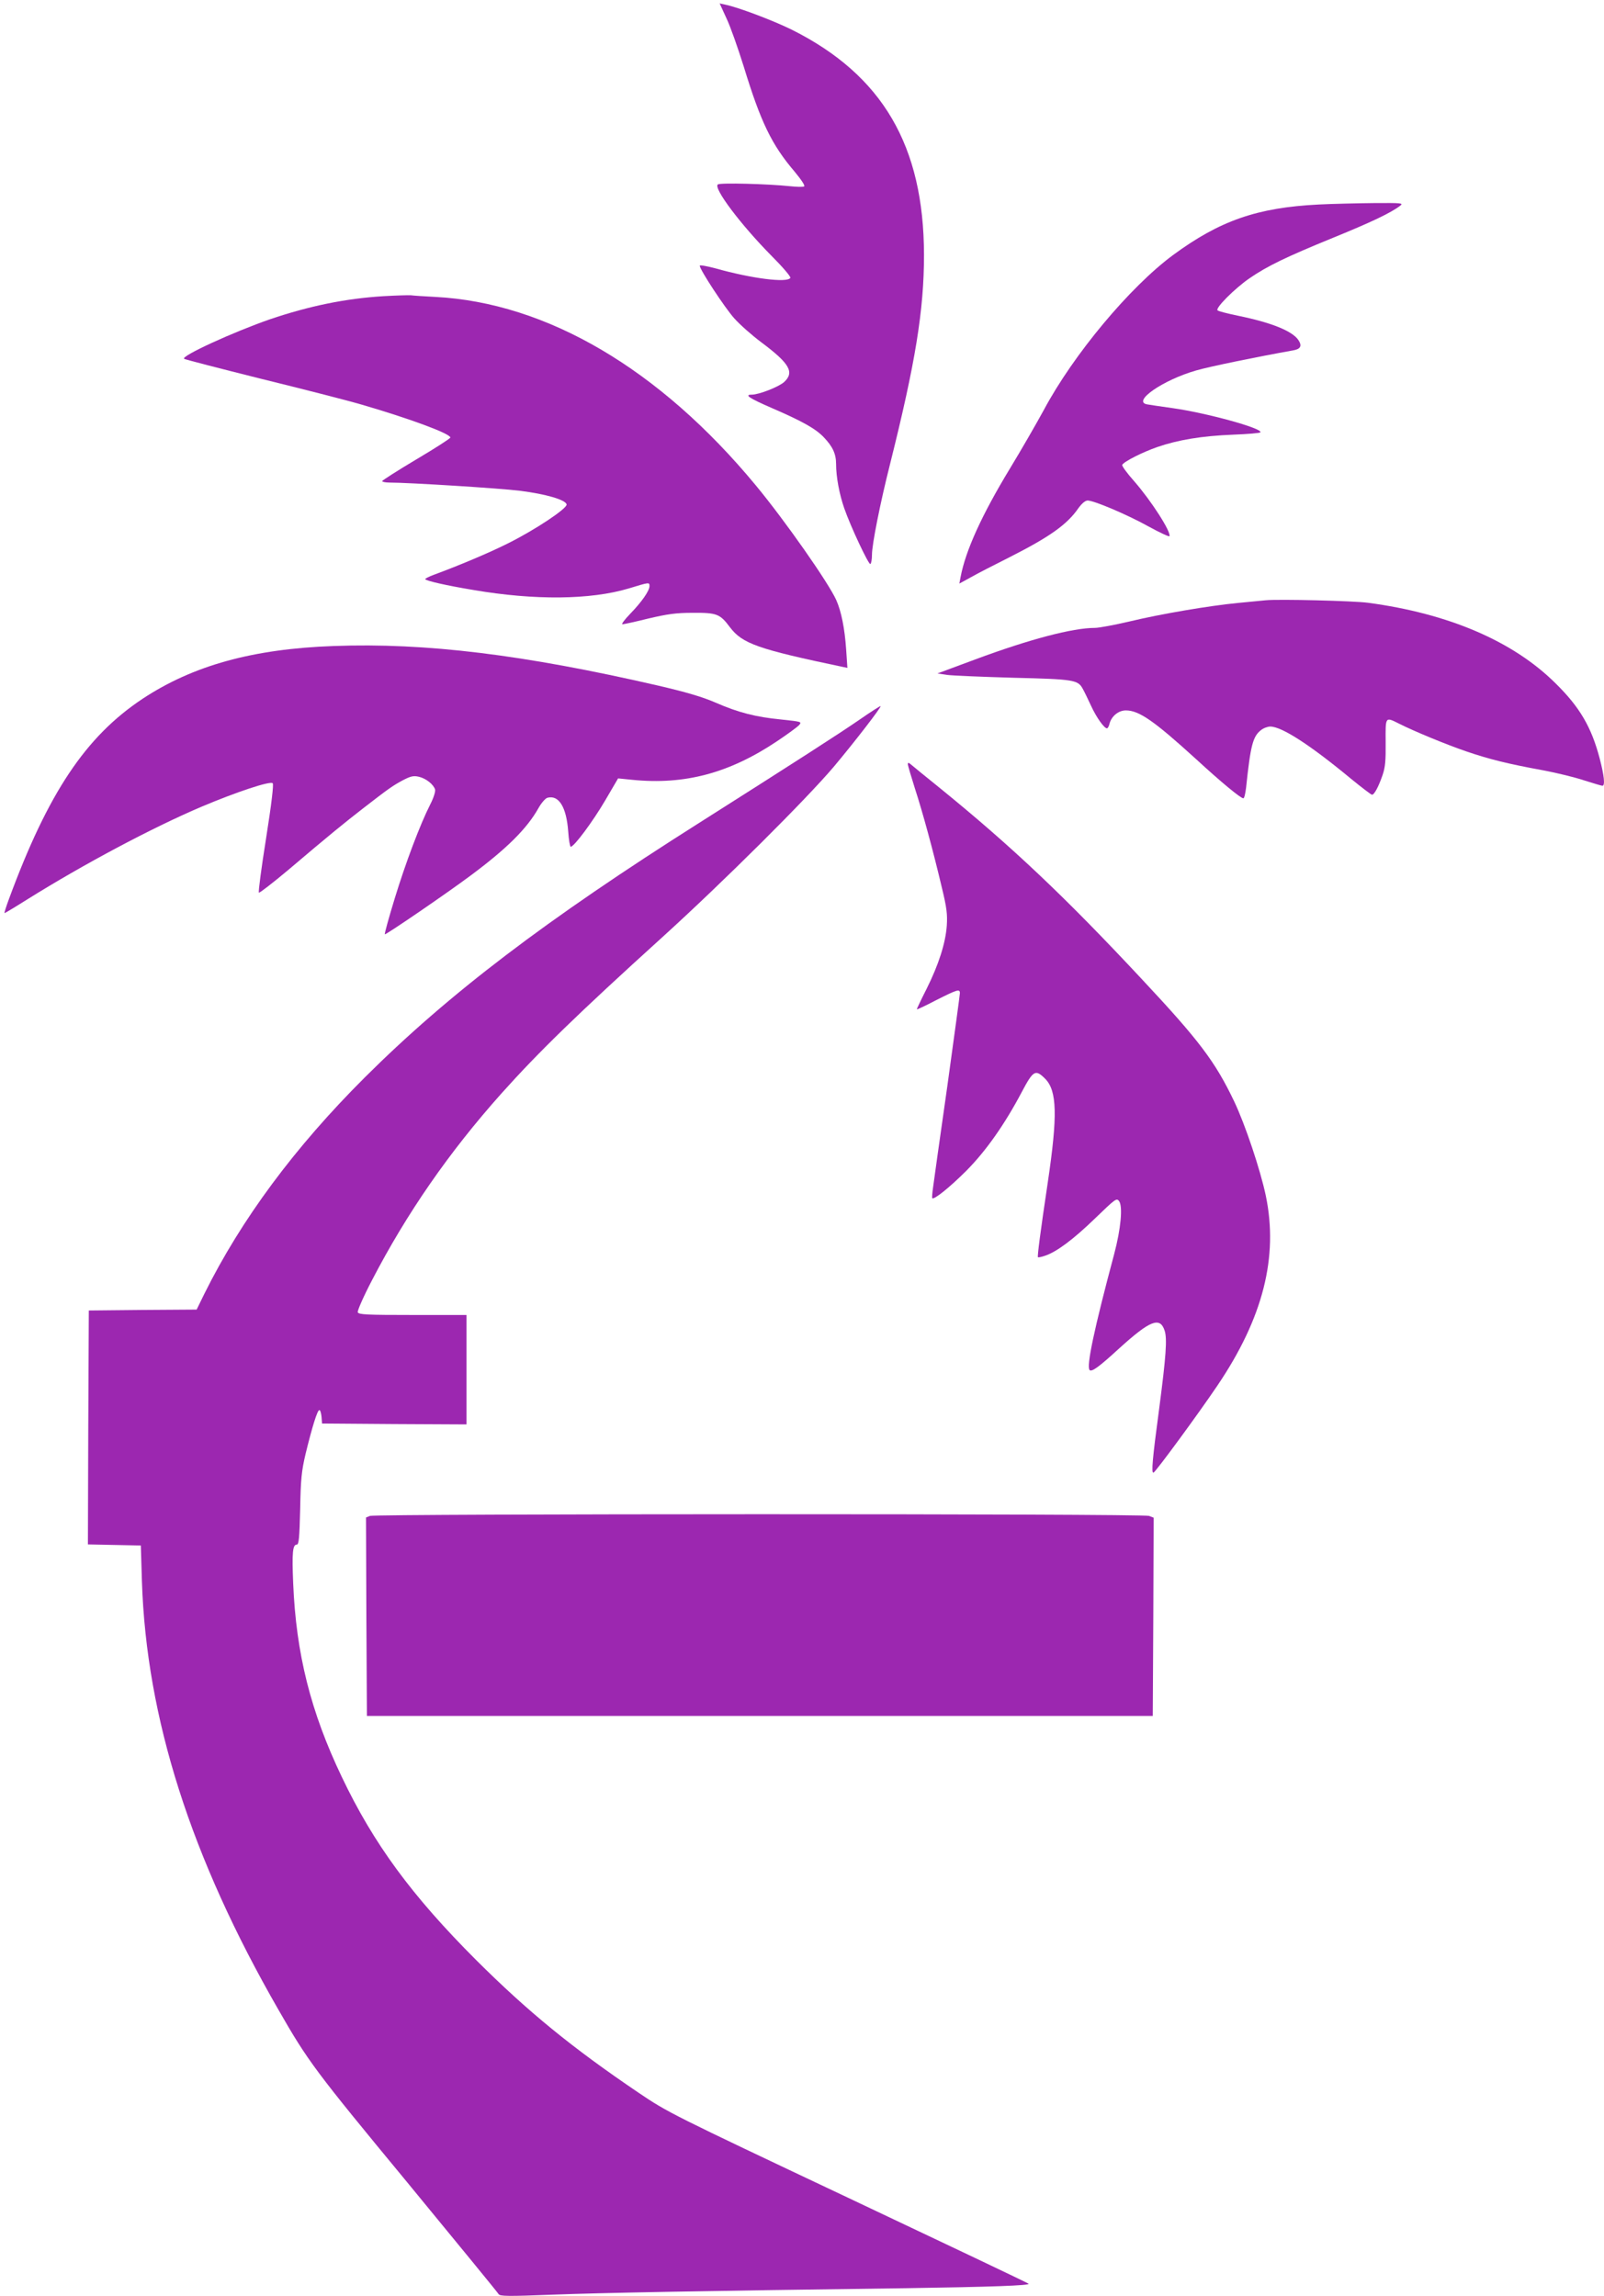 <?xml version="1.0" standalone="no"?>
<!DOCTYPE svg PUBLIC "-//W3C//DTD SVG 20010904//EN"
 "http://www.w3.org/TR/2001/REC-SVG-20010904/DTD/svg10.dtd">
<svg version="1.0" xmlns="http://www.w3.org/2000/svg"
 width="894pt" height="1280pt" viewBox="0 0 894 1280"
 preserveAspectRatio="xMidYMid meet">
<g transform="translate(0,1280) scale(0.1,-0.1)"
fill="#9c27b0" stroke="none">
<path d="M4049 12698 c22 -46 64 -166 96 -268 95 -311 156 -437 284 -587 38
-46 59 -78 53 -82 -6 -4 -42 -3 -79 1 -124 13 -387 20 -402 10 -27 -19 127
-224 300 -399 61 -61 108 -116 104 -122 -17 -29 -214 -4 -417 53 -49 13 -88
20 -88 15 0 -22 140 -235 192 -293 32 -36 100 -96 151 -134 158 -118 186 -167
128 -221 -29 -27 -141 -71 -181 -71 -44 0 -14 -20 113 -75 171 -74 243 -115
288 -162 50 -52 69 -93 69 -150 0 -71 18 -167 45 -245 36 -104 137 -318 146
-312 5 3 9 26 9 52 0 57 46 289 101 506 141 563 189 857 189 1165 -1 608 -231
1002 -736 1255 -101 50 -295 124 -371 140 l-32 7 38 -83z"/>
<path d="M7350 11660 c-343 -17 -551 -90 -811 -281 -241 -178 -556 -555 -721
-864 -42 -77 -126 -223 -188 -325 -159 -262 -248 -459 -276 -606 l-7 -37 64
35 c35 20 132 70 214 111 225 114 323 183 386 275 19 26 38 42 51 42 35 0 222
-79 340 -145 62 -34 114 -58 116 -54 10 24 -101 197 -197 307 -40 45 -70 86
-66 91 11 19 112 70 195 99 116 40 247 62 423 69 81 3 150 9 152 13 14 22
-303 109 -490 135 -66 9 -130 19 -142 21 -84 16 89 136 274 189 71 21 340 76
541 112 41 7 50 25 29 57 -34 51 -151 98 -337 136 -58 12 -109 25 -114 30 -13
13 95 121 177 178 99 68 201 118 468 227 211 86 323 139 374 179 18 14 5 15
-145 14 -91 -1 -230 -4 -310 -8z"/>
<path d="M2137 11149 c-212 -13 -415 -55 -633 -129 -204 -71 -495 -204 -478
-220 5 -4 196 -53 423 -110 228 -56 483 -121 565 -145 265 -77 496 -162 496
-184 0 -5 -85 -60 -190 -122 -104 -62 -190 -117 -190 -121 0 -4 19 -8 41 -8
109 0 618 -32 729 -46 142 -18 253 -50 258 -76 4 -22 -176 -142 -327 -217
-103 -52 -277 -125 -413 -175 -27 -10 -48 -21 -48 -24 0 -9 119 -36 270 -61
341 -58 651 -55 865 9 114 35 115 35 115 13 0 -26 -43 -88 -108 -155 -31 -32
-50 -58 -43 -58 7 0 72 14 144 32 107 25 154 32 247 32 135 1 153 -6 208 -80
70 -92 154 -122 631 -222 l24 -5 -7 104 c-8 116 -27 211 -55 274 -43 96 -285
442 -449 640 -536 648 -1165 1018 -1787 1050 -60 3 -121 7 -135 9 -14 1 -83
-1 -153 -5z"/>
<path d="M7055 9454 c-22 -2 -92 -9 -155 -15 -157 -15 -430 -61 -608 -104 -82
-19 -167 -35 -189 -35 -124 0 -364 -63 -668 -176 l-210 -78 53 -8 c28 -4 195
-11 370 -16 340 -8 360 -12 387 -62 8 -14 28 -55 45 -92 30 -66 74 -128 90
-128 4 0 11 12 14 26 11 42 50 74 91 74 74 0 158 -59 393 -273 138 -127 247
-217 262 -217 5 0 11 26 15 58 25 238 38 287 83 322 13 11 37 20 52 20 64 0
223 -103 451 -292 59 -48 111 -88 116 -88 13 0 37 46 59 110 15 44 18 81 17
183 -1 144 -3 142 75 103 83 -42 262 -116 376 -155 126 -43 230 -69 427 -105
75 -14 177 -39 228 -56 51 -16 97 -30 102 -30 16 0 10 56 -15 152 -46 175
-111 286 -245 418 -237 236 -597 390 -1046 450 -82 11 -498 21 -570 14z"/>
<path d="M1860 9199 c-451 -16 -785 -109 -1065 -294 -318 -211 -527 -525 -745
-1116 -16 -43 -27 -79 -25 -79 3 0 58 33 123 74 318 199 702 403 975 519 194
82 383 145 397 131 6 -6 -6 -111 -37 -307 -26 -163 -44 -299 -40 -303 3 -3 77
54 164 127 226 192 316 265 418 344 142 110 162 124 219 155 46 24 61 27 91
20 39 -9 81 -42 90 -71 3 -10 -8 -46 -26 -81 -58 -114 -138 -327 -199 -526
-33 -108 -58 -198 -55 -200 4 -5 349 231 480 329 200 149 312 260 376 374 16
29 39 55 50 58 64 17 106 -52 116 -188 3 -47 10 -85 14 -85 19 0 124 142 192
258 l72 123 80 -8 c292 -29 540 37 807 216 57 38 111 78 121 88 17 20 16 20
-96 32 -145 14 -242 39 -370 95 -74 32 -163 58 -322 95 -747 172 -1292 239
-1805 220z"/>
<path d="M4790 8788 c-113 -78 -365 -240 -890 -573 -858 -543 -1398 -954
-1866 -1420 -392 -391 -689 -792 -895 -1207 l-43 -88 -301 -2 -300 -3 -3 -652
-2 -652 147 -3 148 -3 6 -200 c25 -762 272 -1538 761 -2388 165 -288 204 -340
717 -961 276 -336 506 -616 510 -624 7 -12 50 -13 302 -3 264 10 836 21 1969
36 469 7 695 15 683 25 -4 4 -458 220 -1008 480 -986 466 -1002 474 -1165 584
-371 251 -617 452 -906 740 -359 359 -572 649 -749 1021 -174 364 -255 688
-271 1081 -7 168 -3 214 20 214 12 0 15 38 19 198 3 168 8 213 30 307 37 152
66 245 77 245 5 0 10 -17 12 -37 l3 -38 403 -3 402 -2 0 305 0 305 -300 0
c-256 0 -301 2 -306 15 -3 8 32 88 79 178 194 374 430 715 722 1042 204 228
420 439 900 874 338 307 800 767 953 948 119 142 266 333 260 337 -1 2 -55
-32 -118 -76z"/>
<path d="M5060 8540 c0 -7 18 -68 39 -134 44 -135 103 -352 151 -556 27 -111
31 -148 27 -210 -7 -97 -45 -217 -113 -353 -30 -59 -54 -110 -54 -113 0 -3 49
20 108 51 117 59 132 64 132 39 0 -9 -32 -242 -70 -518 -39 -275 -75 -528 -79
-561 -5 -33 -7 -62 -5 -64 10 -10 99 62 190 153 110 111 214 259 309 439 64
121 76 128 130 74 67 -67 70 -206 15 -577 -42 -281 -59 -414 -55 -418 2 -2 19
1 39 8 64 21 157 90 278 207 115 111 121 116 135 98 22 -29 10 -156 -27 -295
-112 -419 -156 -627 -137 -647 12 -12 53 18 163 119 174 158 229 180 255 101
15 -45 8 -142 -30 -433 -38 -283 -45 -363 -32 -359 13 5 250 328 356 485 255
377 341 718 270 1059 -30 143 -115 397 -176 525 -106 222 -194 339 -515 682
-429 460 -724 739 -1129 1068 -77 62 -148 120 -157 128 -14 12 -18 12 -18 2z"/>
<path d="M2062 4350 l-22 -9 2 -553 3 -553 2190 0 2190 0 3 553 2 552 -26 10
c-33 13 -4310 12 -4342 0z"/>
</g>
</svg>
